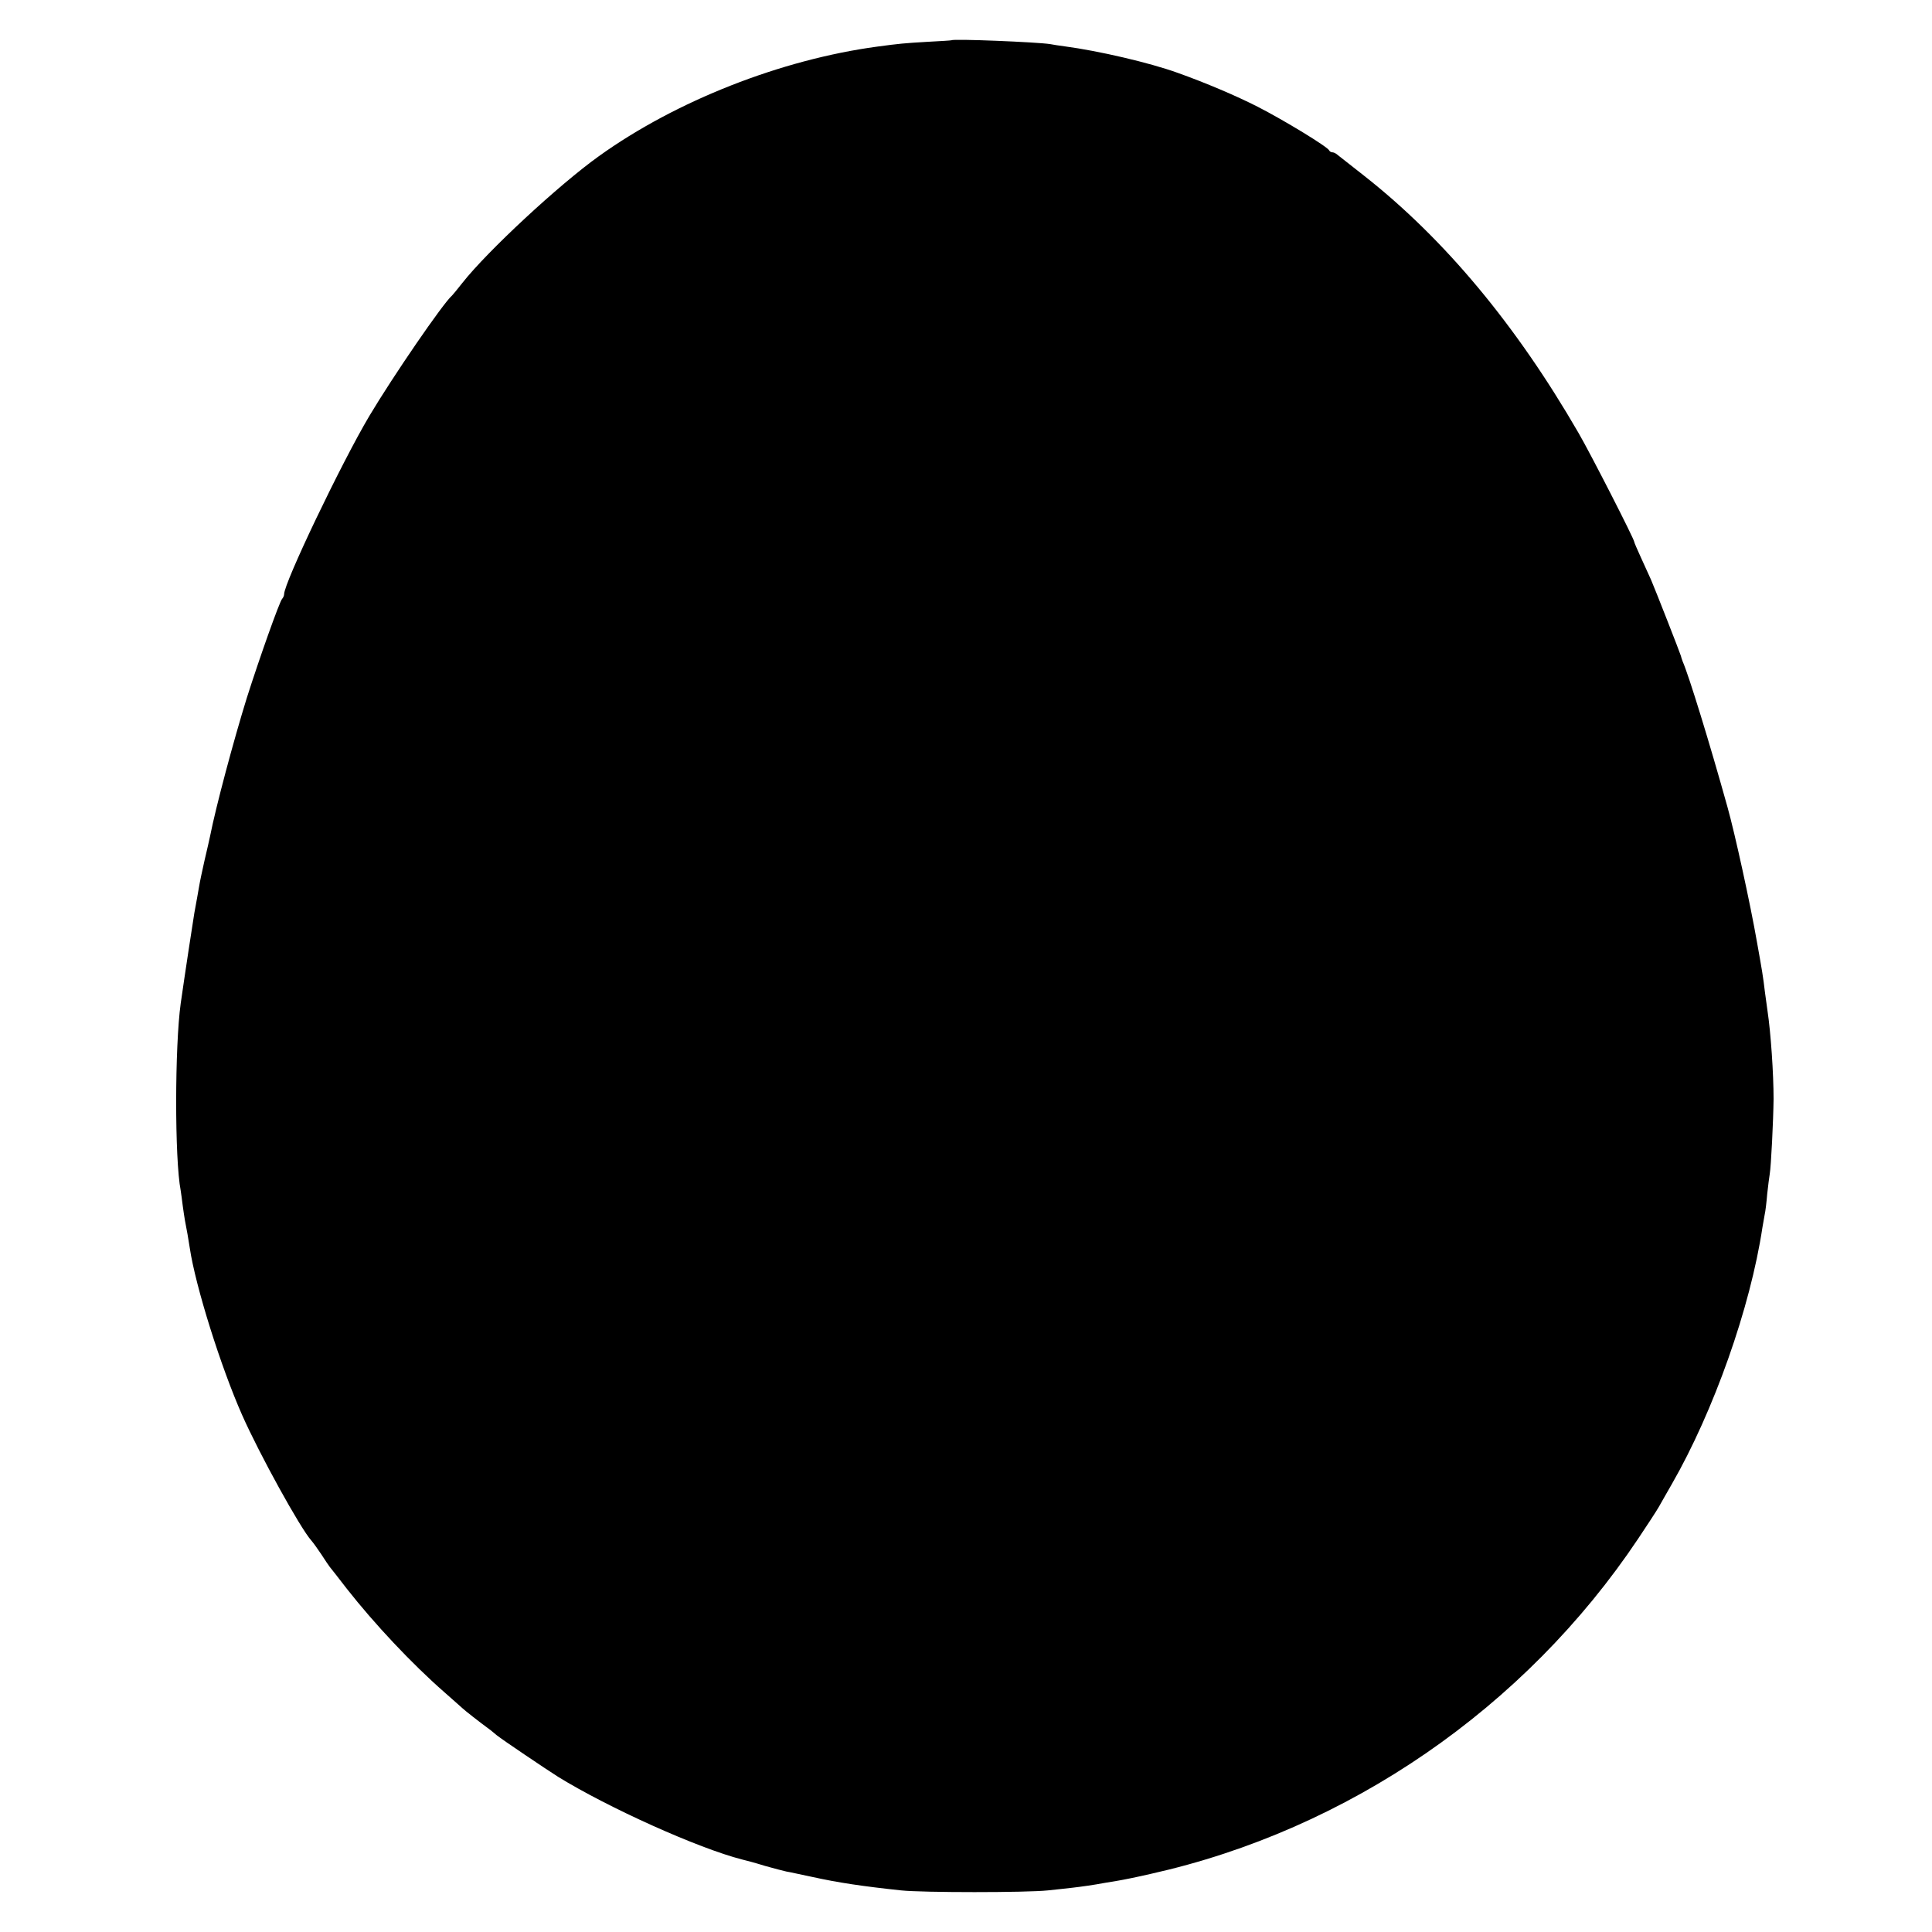 <?xml version="1.0" standalone="no"?>
<!DOCTYPE svg PUBLIC "-//W3C//DTD SVG 20010904//EN"
 "http://www.w3.org/TR/2001/REC-SVG-20010904/DTD/svg10.dtd">
<svg version="1.0" xmlns="http://www.w3.org/2000/svg"
 width="850pt" height="850pt" viewBox="0 0 850 850"
 preserveAspectRatio="xMidYMid meet">
<g transform="translate(0,850) scale(0.1,-0.1)"
fill="#000000" stroke="none">
<path d="M4187 8323 c-1 -1 -49 -4 -107 -7 -102 -6 -124 -8 -220 -21 -423 -57
-885 -238 -1225 -482 -176 -126 -490 -417 -601 -558 -21 -27 -42 -52 -45 -55
-39 -33 -261 -357 -364 -530 -123 -207 -375 -734 -375 -784 0 -6 -4 -16 -9
-21 -12 -14 -99 -259 -155 -435 -58 -187 -136 -478 -162 -610 -3 -13 -13 -60
-24 -105 -10 -44 -21 -96 -24 -115 -6 -34 -10 -58 -21 -117 -4 -23 -42 -271
-60 -398 -26 -187 -27 -684 0 -823 1 -9 6 -39 9 -67 7 -51 12 -80 21 -125 2
-13 7 -41 10 -61 25 -168 137 -524 230 -734 76 -172 257 -500 305 -553 8 -9
28 -37 44 -61 16 -25 33 -50 37 -55 5 -6 39 -49 75 -96 121 -154 285 -329 429
-455 38 -33 73 -65 79 -70 9 -9 78 -63 111 -87 6 -4 24 -18 40 -32 26 -21 218
-150 270 -183 222 -137 618 -315 810 -364 17 -4 62 -16 100 -28 39 -11 81 -22
95 -25 14 -2 66 -14 115 -24 113 -25 221 -41 390 -59 94 -10 551 -10 645 0 41
4 91 10 110 12 35 4 93 12 140 21 14 2 41 7 60 10 19 3 84 16 144 30 865 193
1645 729 2143 1474 39 58 80 121 91 140 11 19 36 64 57 100 184 320 346 777
399 1130 3 19 8 45 10 57 3 12 8 53 11 90 4 37 9 76 11 87 6 33 16 238 17 331
0 111 -12 291 -27 390 -3 22 -8 58 -11 80 -8 69 -13 97 -35 220 -29 167 -98
482 -130 595 -78 280 -170 579 -197 640 -3 8 -7 20 -8 25 -4 14 -112 290 -131
334 -9 20 -29 64 -45 99 -16 35 -29 65 -29 68 0 12 -191 386 -245 479 -275
476 -591 855 -945 1133 -58 45 -110 87 -117 92 -7 6 -16 10 -22 10 -5 0 -11 4
-13 8 -5 15 -197 132 -314 192 -92 47 -230 106 -354 150 -122 44 -345 96 -495
116 -22 3 -51 7 -65 10 -58 9 -426 24 -433 17z"/>
</g>
</svg>
